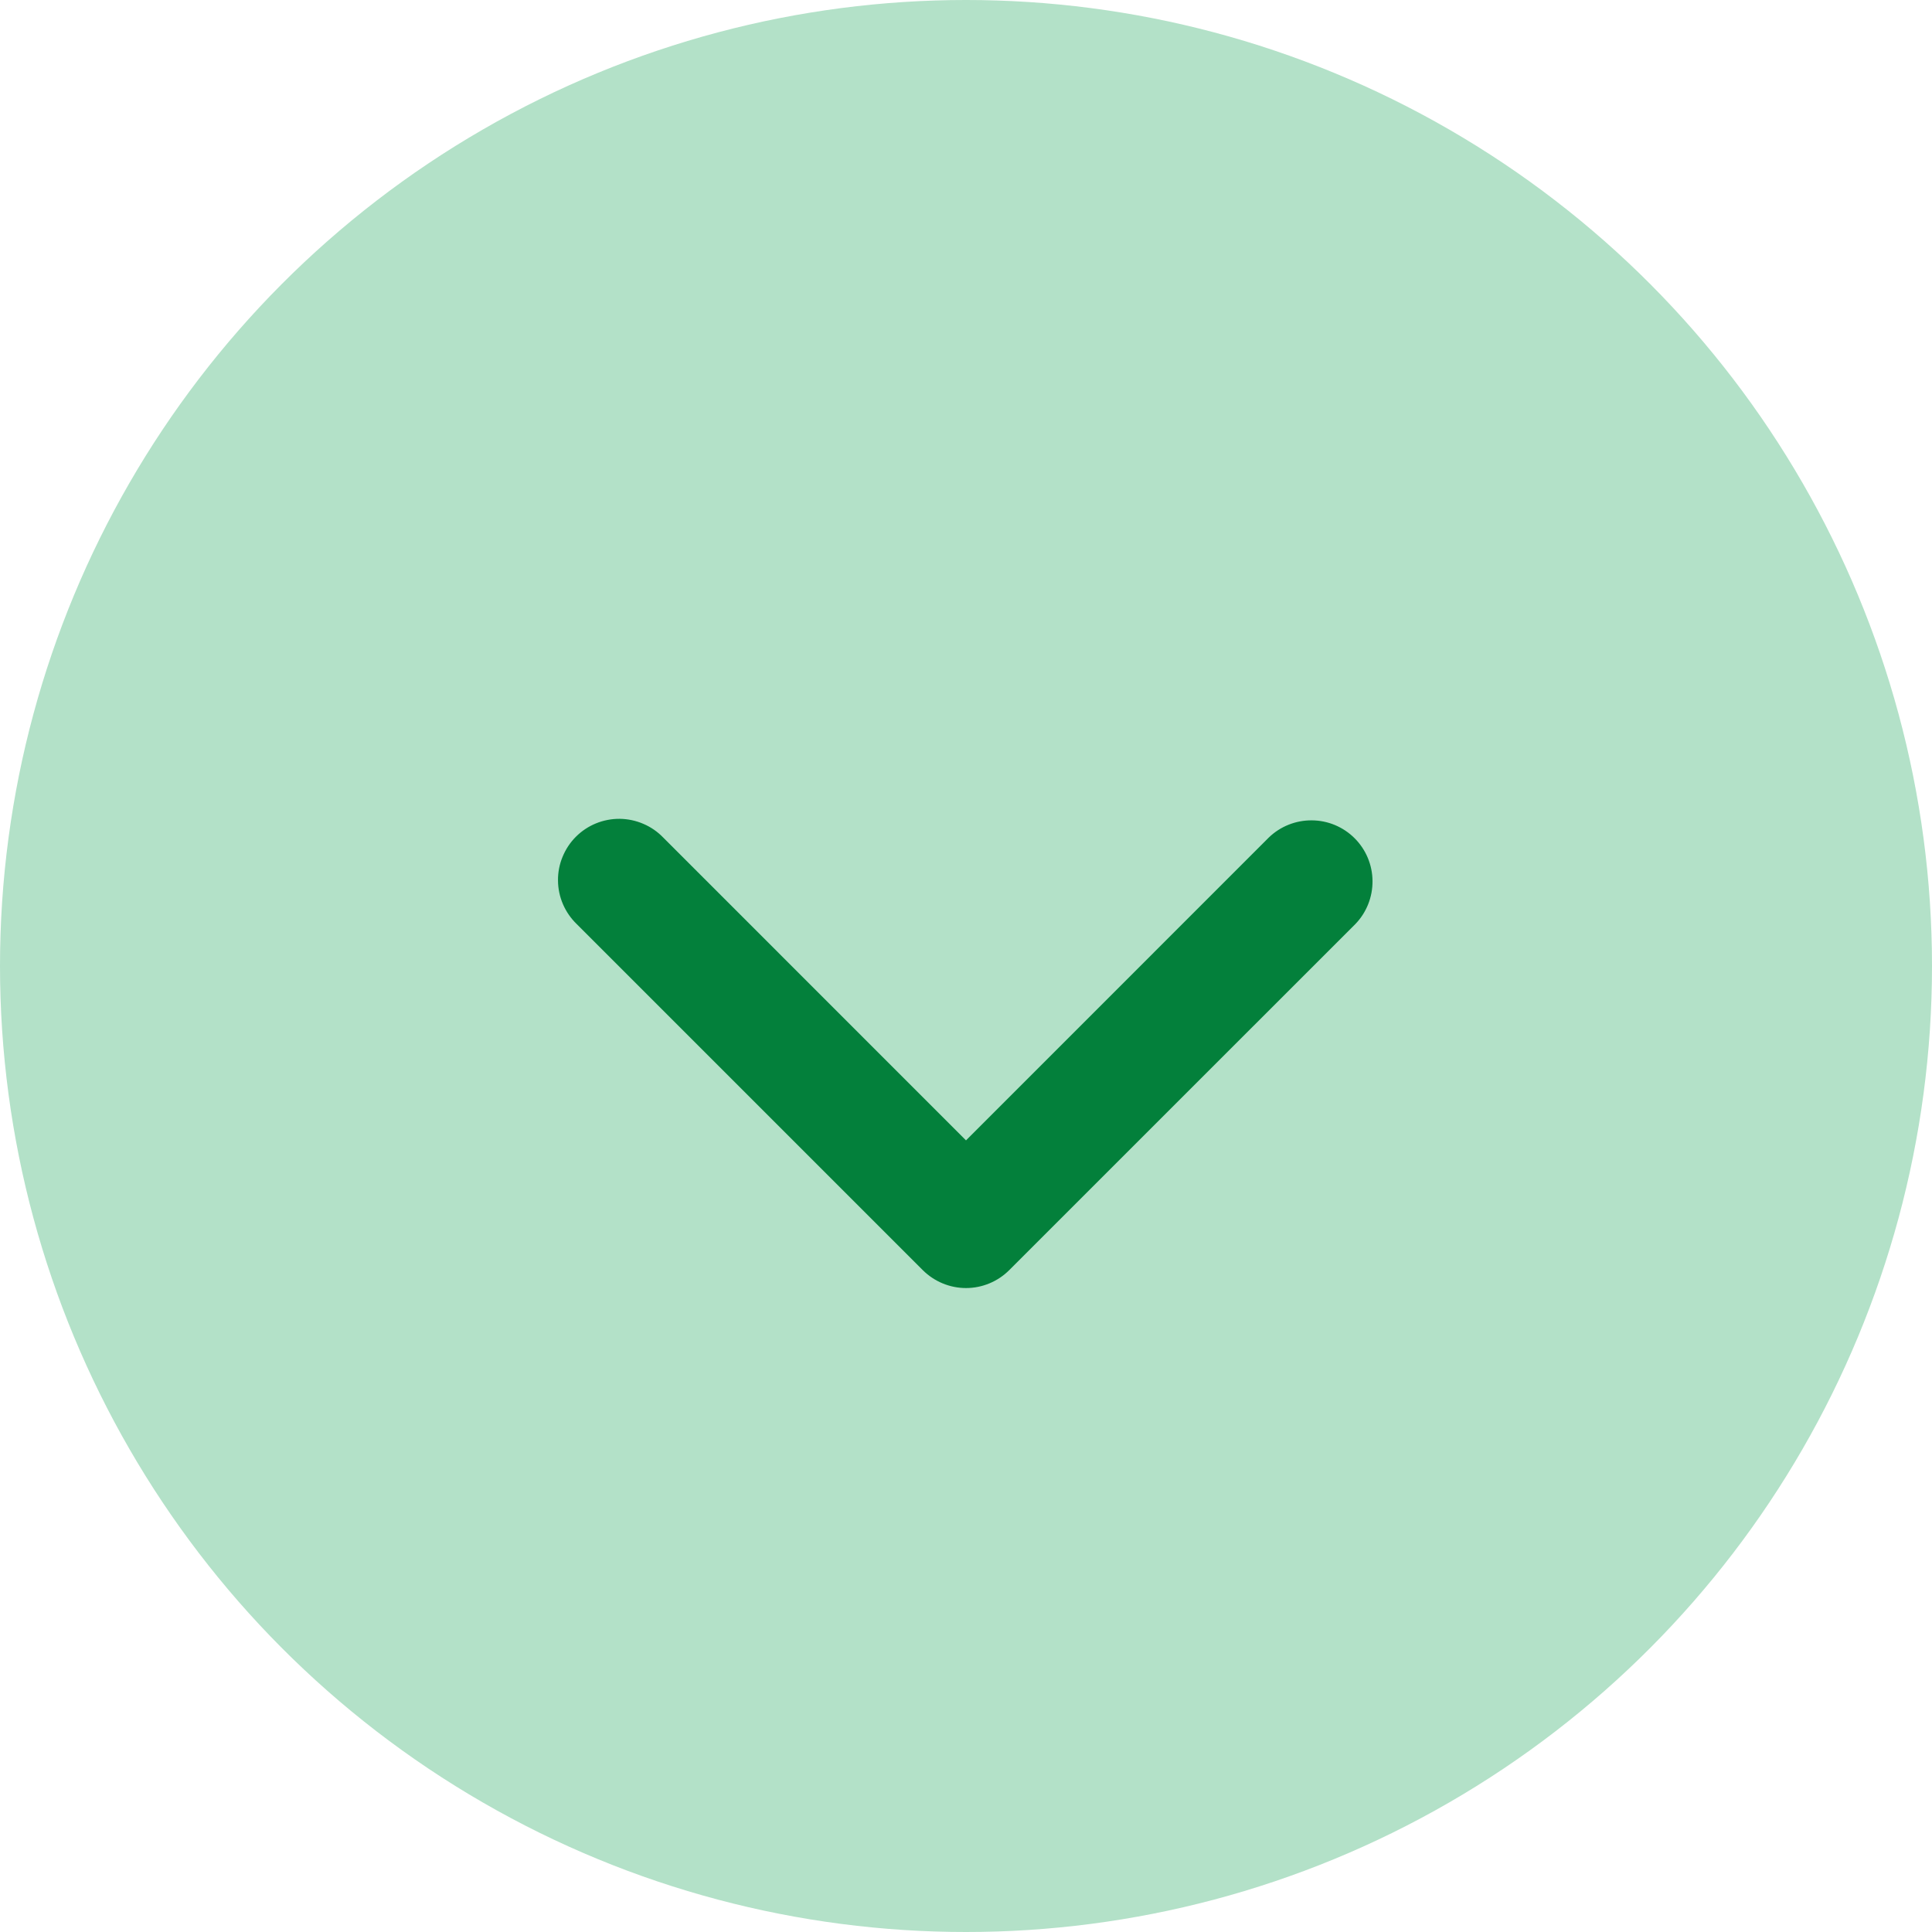 <svg width="39" height="39" viewBox="0 0 39 39" fill="none" xmlns="http://www.w3.org/2000/svg">
<circle cx="19.5" cy="19.5" r="19.5" fill="#B3E1C8"/>
<g clip-path="url(#clip0_639_1580)">
<path fill-rule="evenodd" clip-rule="evenodd" d="M20.373 25.639C20.142 25.87 19.828 26.001 19.5 26.001C19.173 26.001 18.859 25.87 18.627 25.639L11.641 18.653C11.523 18.539 11.429 18.402 11.364 18.252C11.299 18.101 11.265 17.939 11.264 17.775C11.262 17.611 11.293 17.448 11.356 17.297C11.418 17.145 11.509 17.007 11.625 16.891C11.741 16.775 11.879 16.683 12.031 16.621C12.183 16.559 12.345 16.528 12.509 16.529C12.673 16.531 12.835 16.565 12.986 16.63C13.137 16.694 13.273 16.788 13.387 16.906L19.5 23.02L25.613 16.906C25.846 16.681 26.158 16.557 26.482 16.56C26.806 16.562 27.116 16.692 27.345 16.921C27.574 17.15 27.704 17.46 27.706 17.784C27.709 18.108 27.585 18.42 27.36 18.653L20.373 25.639Z" fill="#03803B"/>
</g>
<defs>
<clipPath id="clip0_639_1580">
<rect width="29.64" height="29.64" fill="white" transform="translate(4.68 6.24)"/>
</clipPath>
</defs>
</svg>

